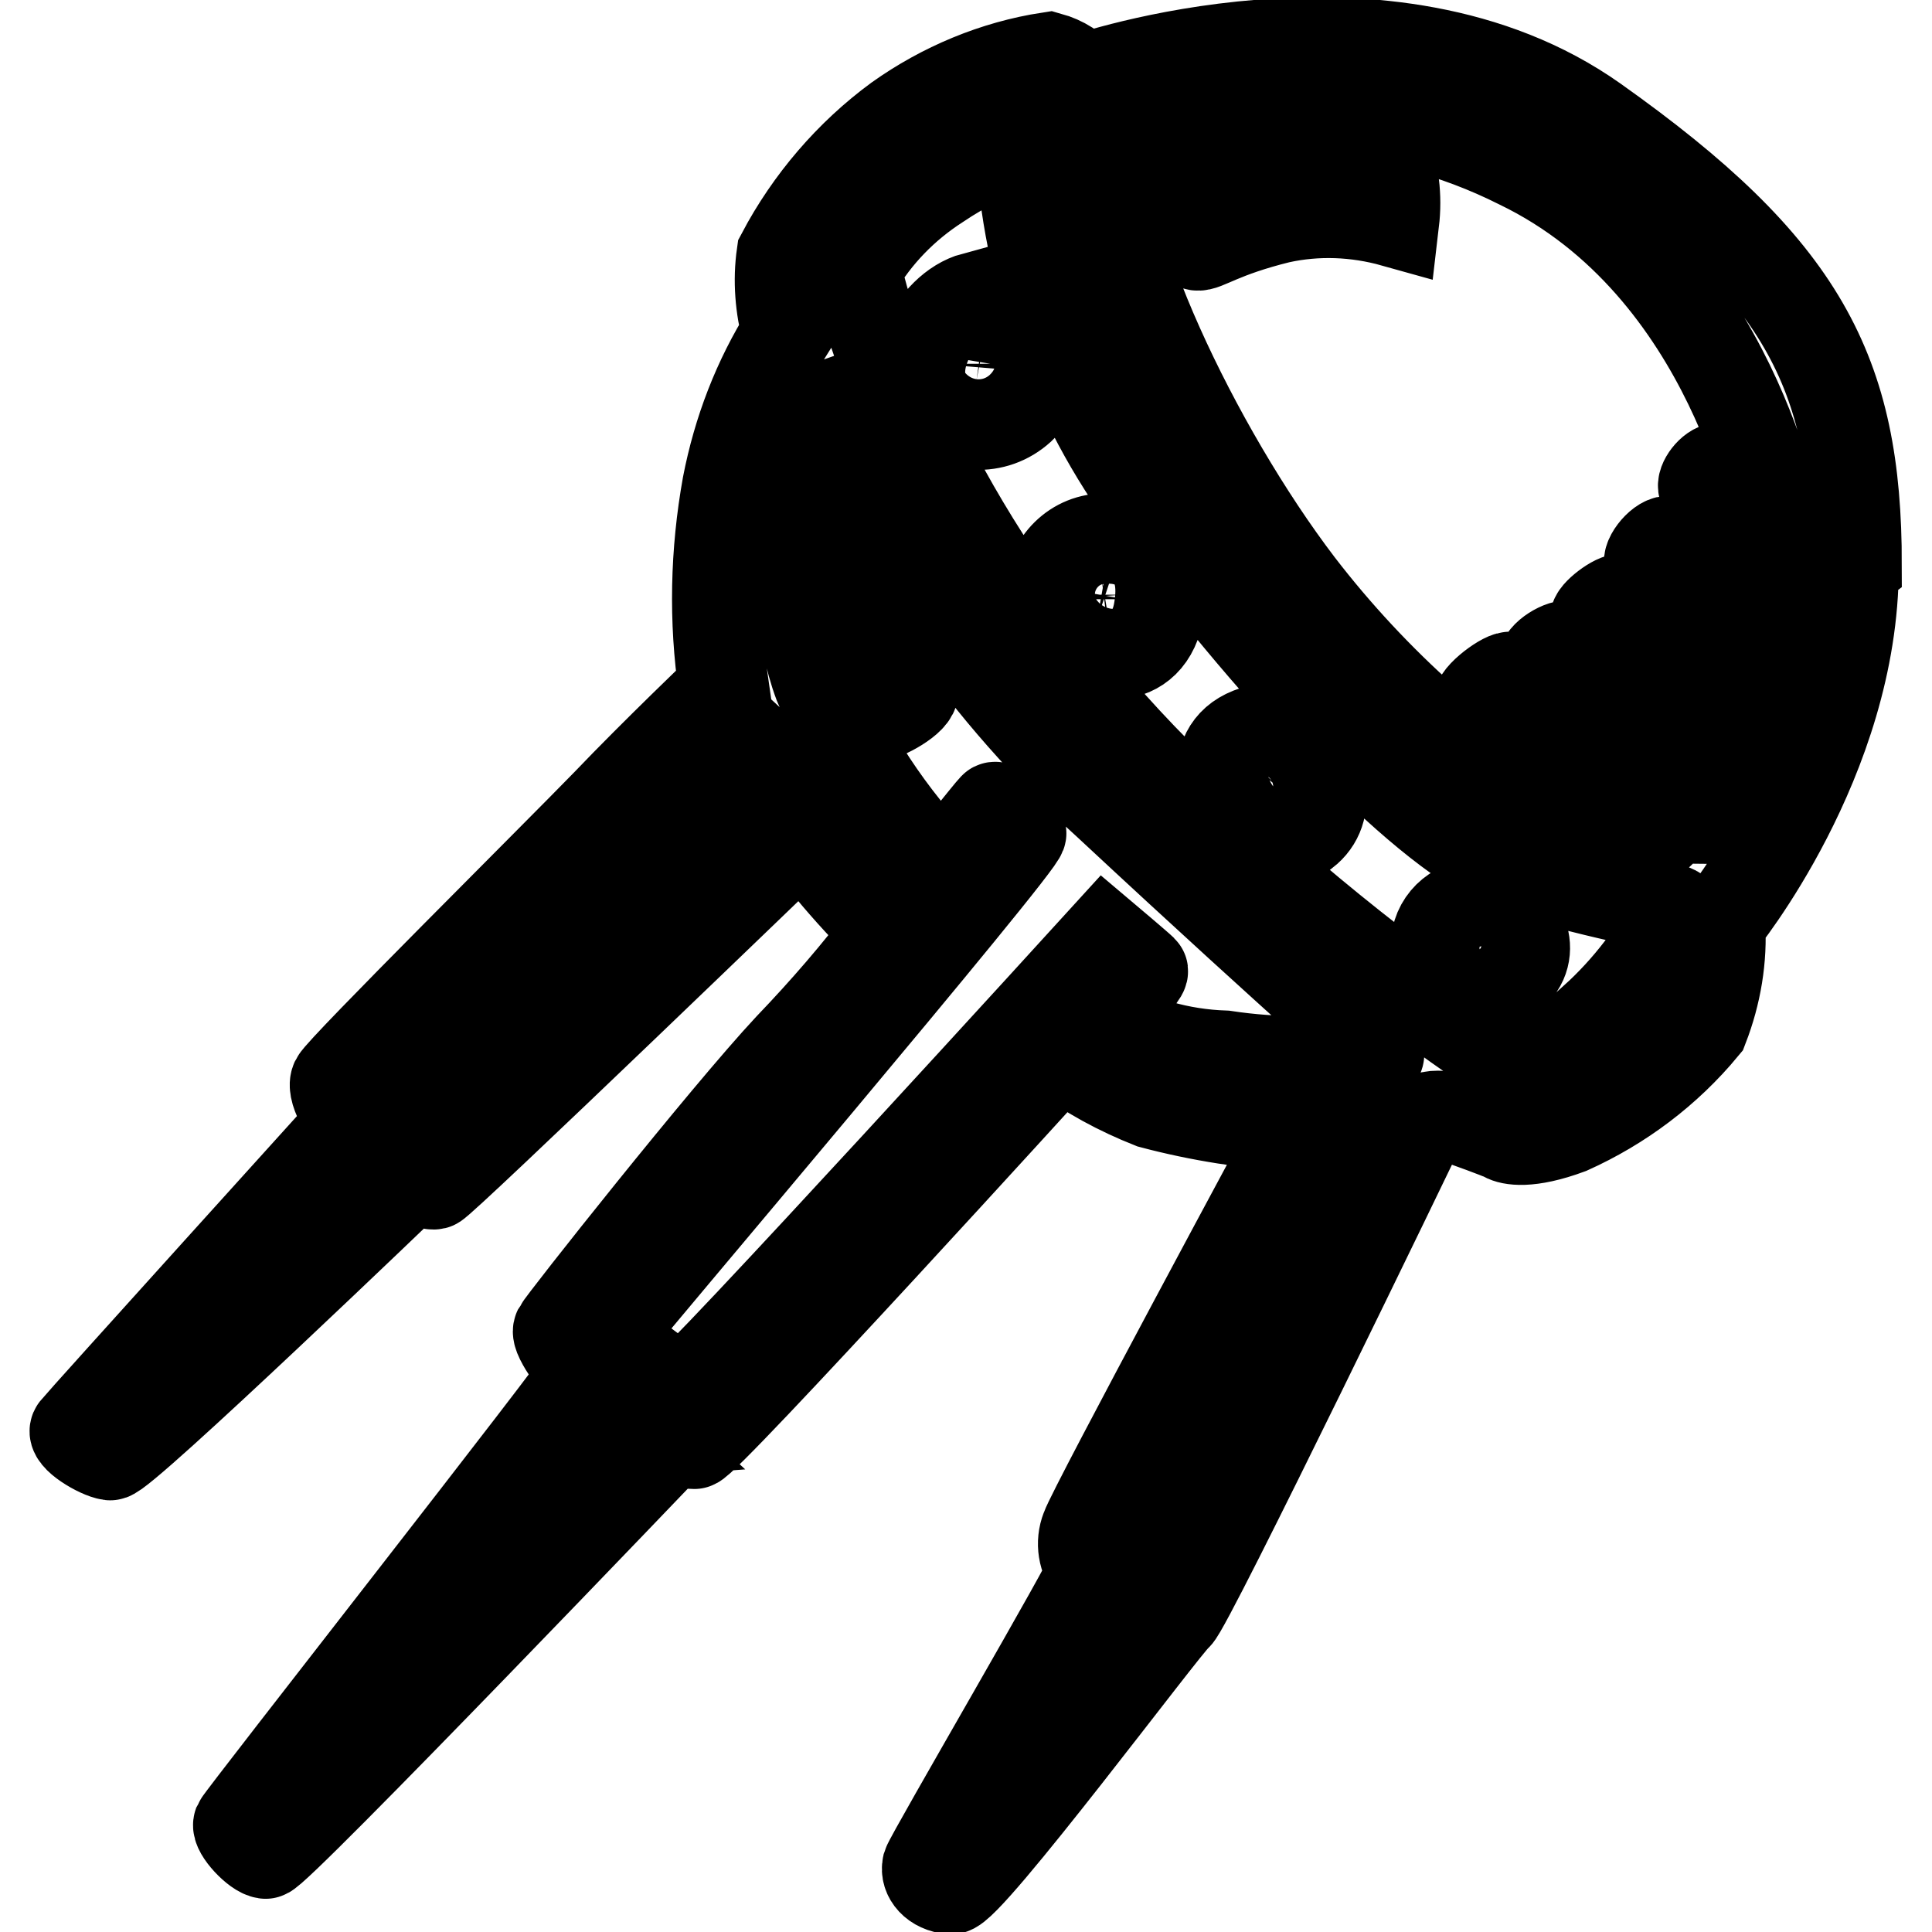 <?xml version="1.0" encoding="utf-8"?>
<!-- Svg Vector Icons : http://www.onlinewebfonts.com/icon -->
<!DOCTYPE svg PUBLIC "-//W3C//DTD SVG 1.1//EN" "http://www.w3.org/Graphics/SVG/1.1/DTD/svg11.dtd">
<svg version="1.1" xmlns="http://www.w3.org/2000/svg" xmlns:xlink="http://www.w3.org/1999/xlink" x="0px" y="0px" viewBox="0 0 256 256" enable-background="new 0 0 256 256" xml:space="preserve">
<g> <path stroke-width="12" fill-opacity="0" stroke="#000000"  d="M145.8,71.4c-4,0.3-7,3.9-6.7,7.9c0.1,1.6,0.8,3.2,1.9,4.4c3.2,3.8,11.4,5.1,12.6-3.1 C154.9,72.4,149.3,71,145.8,71.4L145.8,71.4z M144.5,81.6c-2-1-1-5.1,1.4-5.5c1.6-0.2,3.1,1,3.2,2.7c0,0.2,0,0.4,0,0.6 c-0.3,1.7-2,2.9-3.7,2.6C145.1,81.9,144.8,81.8,144.5,81.6z M171,24.1c-4.9,0.4-9.7,1.6-14.3,3.4c-0.5,0.5,0.9,4.8,1.9,5 c1,0.2,3.2-1.7,10.9-3.6c5-1.1,10.2-0.9,15.2,0.5c0.2-1.7,0.2-3.3,0-5C183.9,23.5,179.2,23.4,171,24.1z M196.3,119.9 c-3-0.3-5.7,1.9-6,4.9c-0.1,1,0.1,2.1,0.5,3c1.9,3,5.9,3.8,8.8,1.9c0.4-0.3,0.9-0.6,1.2-1C203.8,125.5,201,120.2,196.3,119.9 L196.3,119.9z M166.9,96.7c-7.2,1.7-5.5,9.4-1.4,12.8c2,2.3,5.5,2.5,7.7,0.5c1.7-1.5,2.3-3.8,1.5-5.9 C174.6,99.8,171.1,96.5,166.9,96.7C166.9,96.7,166.9,96.7,166.9,96.7z M170.5,105.2c-0.9,1-2.4,0.7-3.4-0.3c-1-1-1.2-3.9,1-3.6 C169.1,101.4,171.3,104.2,170.5,105.2L170.5,105.2z M115,73.3c-0.5-0.9-4.8,0-5.1,0.7c-0.7,3.1-0.7,6.3,0,9.4 c1.3,4,3.1,7.9,5.5,11.4c0.5,0.7,4.8-1.5,5.5-2.9c0.7-1.4-1.2-2.2-3.6-7.4C115.6,81,114.9,77.1,115,73.3z M129.1,39.4 c-5.5,1.5-9.7,10.1-5.5,14.2c3.1,3.3,8.2,3.6,11.6,0.5c1.4-1.3,2.3-2.9,2.6-4.8c1.2-8-3.6-11.2-8.7-9.7V39.4z M132.3,48.2 c-0.2,1.4-1.5,2.3-2.9,2.1c-0.5-0.1-1.1-0.4-1.4-0.8c-1.3-1.3,0-3.9,1.8-4.3c1.7-0.4,3,0.8,2.6,3.2V48.2z M246,74.8 c0-25.6-7.2-39.3-34.7-58.8c-27.5-19.5-67.8-5.5-67.8-5.5c-1.1-1.4-2.7-2.4-4.5-2.9c-7.2,1.1-14.1,4-20,8.2 c-6.4,4.7-11.7,10.9-15.4,17.9c-0.5,3.5-0.2,7,0.7,10.4c-3.9,6.2-6.5,13-7.9,20.2c-1.6,8.9-1.8,17.9-0.5,26.8 c0,0-9.1,8.7-15.5,15.4c-6.5,6.7-35.2,35.2-35.9,36.7c-0.7,1.5,2.2,5.5,2.2,5.5s-36,39.8-36.7,40.7c-0.7,0.9,3.1,3.2,4.6,3.4 c1.5,0.2,40.3-37.1,40.3-37.1s1.9,1.4,2.7,1.2c0.9-0.2,49.2-46.8,49.2-46.8c0.9,1.7,2,3.4,3.2,5c2.4,2.9,5,5.7,7.7,8.4 c-4,5.3-8.4,10.4-13.1,15.3c-8.5,9.1-30.1,36.4-30.6,37.4c-0.5,1,3.2,5.5,3.4,6c0.2,0.5-45.4,58.6-45.8,59.5 c-0.3,0.9,2.4,3.8,3.6,3.9c1.2,0.2,54.2-55.2,54.2-55.2c0.7,0.6,1.6,0.9,2.6,0.9c1.4,0,48.5-51.8,48.5-51.8c3.7,2.8,7.8,5,12.1,6.7 c6.4,1.7,12.9,2.7,19.5,3.1c0,0-27.3,50.6-28.2,53.3c-0.7,1.8-0.4,3.9,0.9,5.5c0.3,0.5-21.5,37.8-21.9,39.1 c-0.3,1.4,0.9,2.9,3.1,3.1s28.4-35,29.9-36.2c1.5-1.1,31.6-63.4,32.5-65.3c0.9-1.9,5.5-0.3,5.5-0.3s4.8,1.7,5.5,2.1 c0.7,0.4,3.1,1,8.5-1c6.9-3.1,13-7.7,17.8-13.5c1.7-4.4,2.5-9.1,2.2-13.8c0,0,17.7-21.6,17.7-47.2L246,74.8z M103.3,105.4 c-0.7,0.3-45.4,46-46.5,45.6c-1-0.4-7.2-5.5-6.5-6.7c0.7-1.2,47-46.5,48.3-46.8C100.9,99.6,102.5,102.4,103.3,105.4z M57.7,217.6 c-0.7,0,22.7-30.9,23.1-31.3l2.6,2.4C83.3,188.7,58.4,217.8,57.7,217.6L57.7,217.6z M150.3,213.2c-0.5,0.3-7.9,9.7-8.4,9.7 c1.9-3.8,4-7.4,6.3-10.9C149.4,212.4,150.8,212.9,150.3,213.2L150.3,213.2z M154.3,206.7c-1,0-4.3-1.2-4.3-1.9 c0-0.7,28.5-54.7,28.7-55.2c0.2-0.5,3.8,0,3.8,0S155.4,206.7,154.3,206.7L154.3,206.7z M162.3,139.9c-5.9-0.2-11.6-1.8-16.7-4.8 c0,0,6.3-6,5.8-6.5c-0.5-0.5-5-4.3-5-4.3s-55.2,60.6-56,60.1c-0.9-0.5-10.1-7-9.6-7.9c0.5-0.9,55-65.1,54.5-66.1 c-0.5-1-3.1-3.9-3.6-3.4c-0.5,0.5-6.8,8.4-6.8,8.4c-7-7.2-12.5-15.6-16.4-24.8c-5-13.3-1.5-35.9,1.4-36.9 c8.2,20.2,20.8,38.2,36.9,52.8c27.7,25.8,36.4,32.8,35.9,33.3C175.8,140.9,169,140.9,162.3,139.9L162.3,139.9z M211.5,135.1 c-3.5,3-8,4.7-12.6,4.8c-15.5-10.5-30.1-22.3-43.5-35.4c-22.5-21.9-37.2-48.3-42-68.8c2.7-4.6,6.4-8.4,10.9-11.3 c3.4-2.3,7.1-4.1,10.9-5.5c0.9,17.4,6.9,34.2,17.3,48.2c17.4,23.6,37.1,43.7,47.2,47.5c10.1,3.8,22.9,5.5,22.4,6.3 c-2.7,5.3-6.4,10.1-10.8,14.1H211.5z M223.6,108.5c-0.5,0-14.5-22.5-15.5-22.9c-1-0.4-3.9,1.4-3.6,2.4c0.3,1,16.4,21.5,15.4,22.4 c-1.3,0.7-2.8,1.2-4.3,1.2c0,0-14.5-21.9-15.5-21.9c-1,0-5.1,3.1-4.1,3.9c1,0.9,14,16.4,12.5,16.4c-14-8.5-26.4-19.5-36.4-32.5 c-13.8-18.1-27.3-46.8-25.5-58.4c17.8-6.9,37.6-6,54.7,2.6c28.4,13.7,34.3,48.2,34.3,48.2s-6.7-8.2-7.9-7.9 c-1.2,0.3-2.4,2.2-1.9,2.7c3.4,3.4,6.6,7.1,9.6,10.9c0.3,1.4,0,5.5,0.3,7.7c0.1,1.6,0,3.2-0.3,4.8c-4.4-5.8-9.2-11.2-14.3-16.4 c-1.2,0-3.2,2.6-2.4,3.2c5.6,5.4,10.8,11.2,15.5,17.3c-0.8,3-2,5.8-3.7,8.4c-0.7,0-14.7-20.8-15.5-21.2c-0.8-0.3-3.9,2.1-3.6,2.7 c0.3,0.7,16.4,21,16.4,22.6c0,1.6-3.8,3.5-4.3,3.7H223.6z"/></g>
</svg>